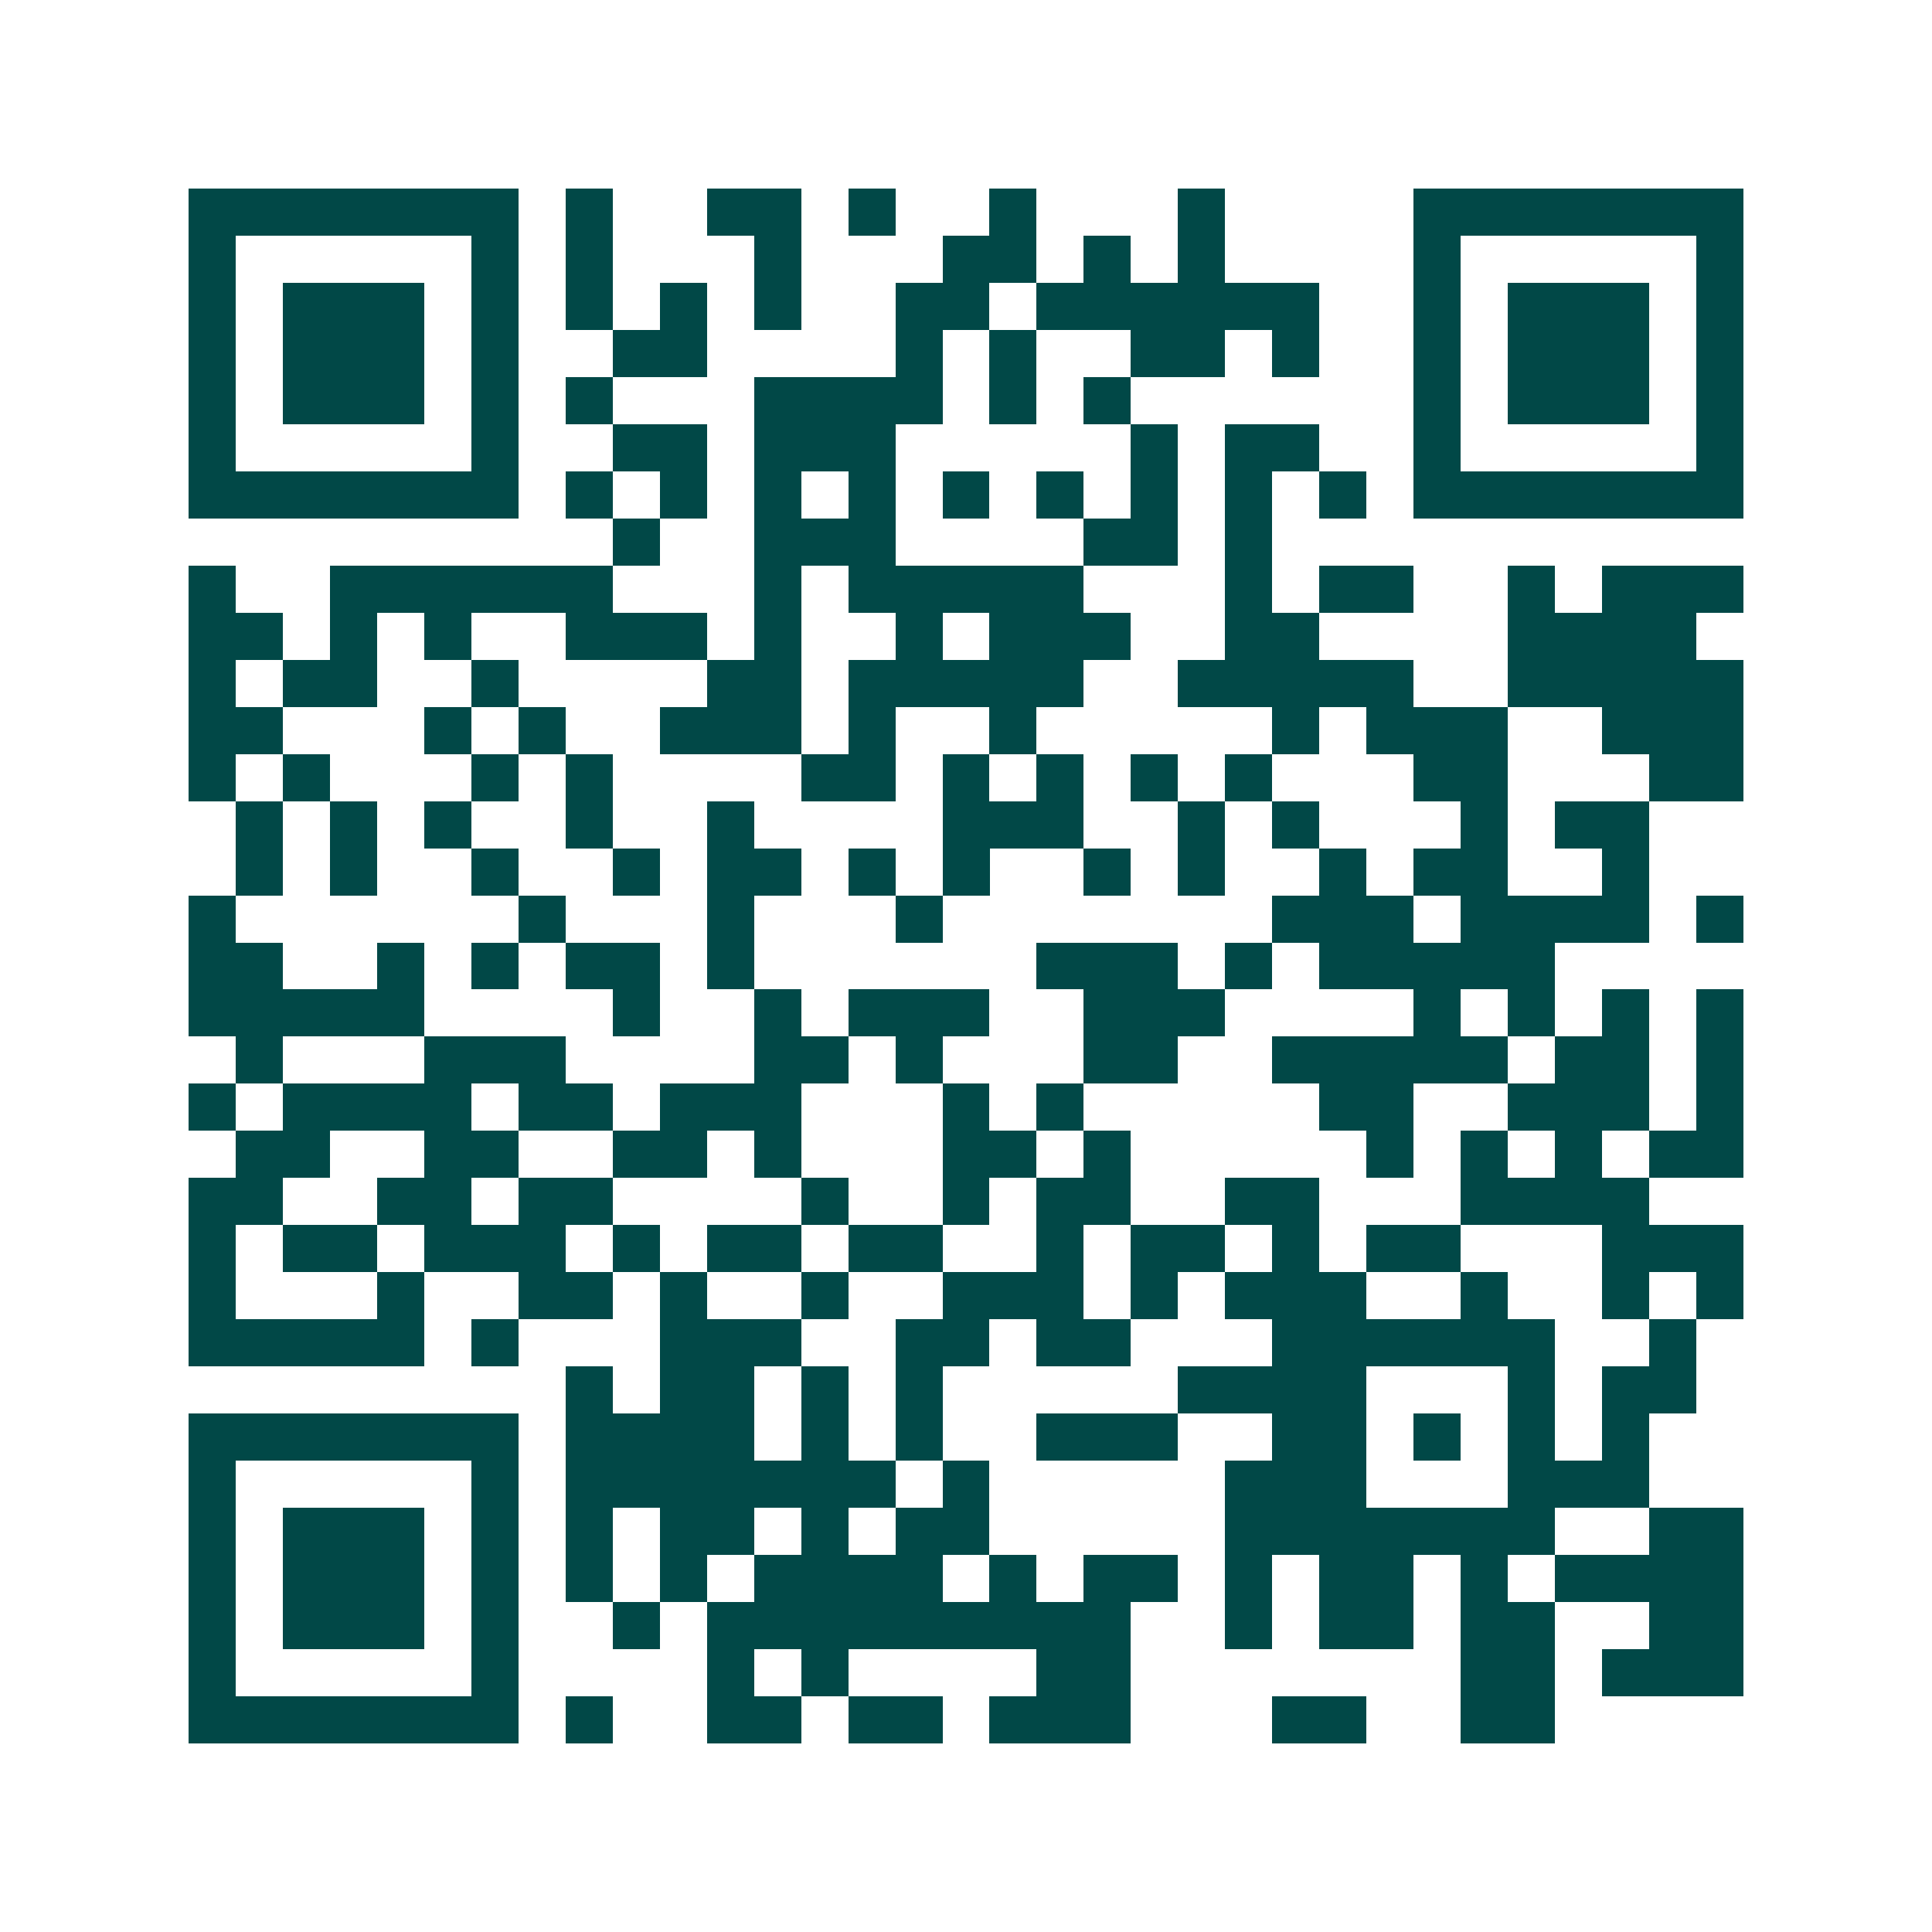 <svg xmlns="http://www.w3.org/2000/svg" width="200" height="200" viewBox="0 0 41 41" shape-rendering="crispEdges"><path fill="#ffffff" d="M0 0h41v41H0z"/><path stroke="#014847" d="M4 4.5h7m1 0h1m2 0h2m1 0h1m2 0h1m3 0h1m4 0h7M4 5.5h1m5 0h1m1 0h1m3 0h1m3 0h2m1 0h1m1 0h1m4 0h1m5 0h1M4 6.5h1m1 0h3m1 0h1m1 0h1m1 0h1m1 0h1m2 0h2m1 0h6m2 0h1m1 0h3m1 0h1M4 7.5h1m1 0h3m1 0h1m2 0h2m4 0h1m1 0h1m2 0h2m1 0h1m2 0h1m1 0h3m1 0h1M4 8.5h1m1 0h3m1 0h1m1 0h1m3 0h4m1 0h1m1 0h1m6 0h1m1 0h3m1 0h1M4 9.5h1m5 0h1m2 0h2m1 0h3m5 0h1m1 0h2m2 0h1m5 0h1M4 10.5h7m1 0h1m1 0h1m1 0h1m1 0h1m1 0h1m1 0h1m1 0h1m1 0h1m1 0h1m1 0h7M13 11.5h1m2 0h3m4 0h2m1 0h1M4 12.5h1m2 0h6m3 0h1m1 0h5m3 0h1m1 0h2m2 0h1m1 0h3M4 13.5h2m1 0h1m1 0h1m2 0h3m1 0h1m2 0h1m1 0h3m2 0h2m4 0h4M4 14.5h1m1 0h2m2 0h1m4 0h2m1 0h5m2 0h5m2 0h5M4 15.5h2m3 0h1m1 0h1m2 0h3m1 0h1m2 0h1m5 0h1m1 0h3m2 0h3M4 16.5h1m1 0h1m3 0h1m1 0h1m4 0h2m1 0h1m1 0h1m1 0h1m1 0h1m3 0h2m3 0h2M5 17.5h1m1 0h1m1 0h1m2 0h1m2 0h1m4 0h3m2 0h1m1 0h1m3 0h1m1 0h2M5 18.5h1m1 0h1m2 0h1m2 0h1m1 0h2m1 0h1m1 0h1m2 0h1m1 0h1m2 0h1m1 0h2m2 0h1M4 19.5h1m6 0h1m3 0h1m3 0h1m7 0h3m1 0h4m1 0h1M4 20.5h2m2 0h1m1 0h1m1 0h2m1 0h1m6 0h3m1 0h1m1 0h5M4 21.5h5m4 0h1m2 0h1m1 0h3m2 0h3m4 0h1m1 0h1m1 0h1m1 0h1M5 22.5h1m3 0h3m4 0h2m1 0h1m3 0h2m2 0h5m1 0h2m1 0h1M4 23.5h1m1 0h4m1 0h2m1 0h3m3 0h1m1 0h1m5 0h2m2 0h3m1 0h1M5 24.5h2m2 0h2m2 0h2m1 0h1m3 0h2m1 0h1m5 0h1m1 0h1m1 0h1m1 0h2M4 25.5h2m2 0h2m1 0h2m4 0h1m2 0h1m1 0h2m2 0h2m3 0h4M4 26.5h1m1 0h2m1 0h3m1 0h1m1 0h2m1 0h2m2 0h1m1 0h2m1 0h1m1 0h2m3 0h3M4 27.5h1m3 0h1m2 0h2m1 0h1m2 0h1m2 0h3m1 0h1m1 0h3m2 0h1m2 0h1m1 0h1M4 28.5h5m1 0h1m3 0h3m2 0h2m1 0h2m3 0h6m2 0h1M12 29.5h1m1 0h2m1 0h1m1 0h1m5 0h4m3 0h1m1 0h2M4 30.5h7m1 0h4m1 0h1m1 0h1m2 0h3m2 0h2m1 0h1m1 0h1m1 0h1M4 31.5h1m5 0h1m1 0h7m1 0h1m5 0h3m3 0h3M4 32.5h1m1 0h3m1 0h1m1 0h1m1 0h2m1 0h1m1 0h2m5 0h7m2 0h2M4 33.5h1m1 0h3m1 0h1m1 0h1m1 0h1m1 0h4m1 0h1m1 0h2m1 0h1m1 0h2m1 0h1m1 0h4M4 34.5h1m1 0h3m1 0h1m2 0h1m1 0h9m2 0h1m1 0h2m1 0h2m2 0h2M4 35.5h1m5 0h1m4 0h1m1 0h1m4 0h2m7 0h2m1 0h3M4 36.5h7m1 0h1m2 0h2m1 0h2m1 0h3m3 0h2m2 0h2"/></svg>
